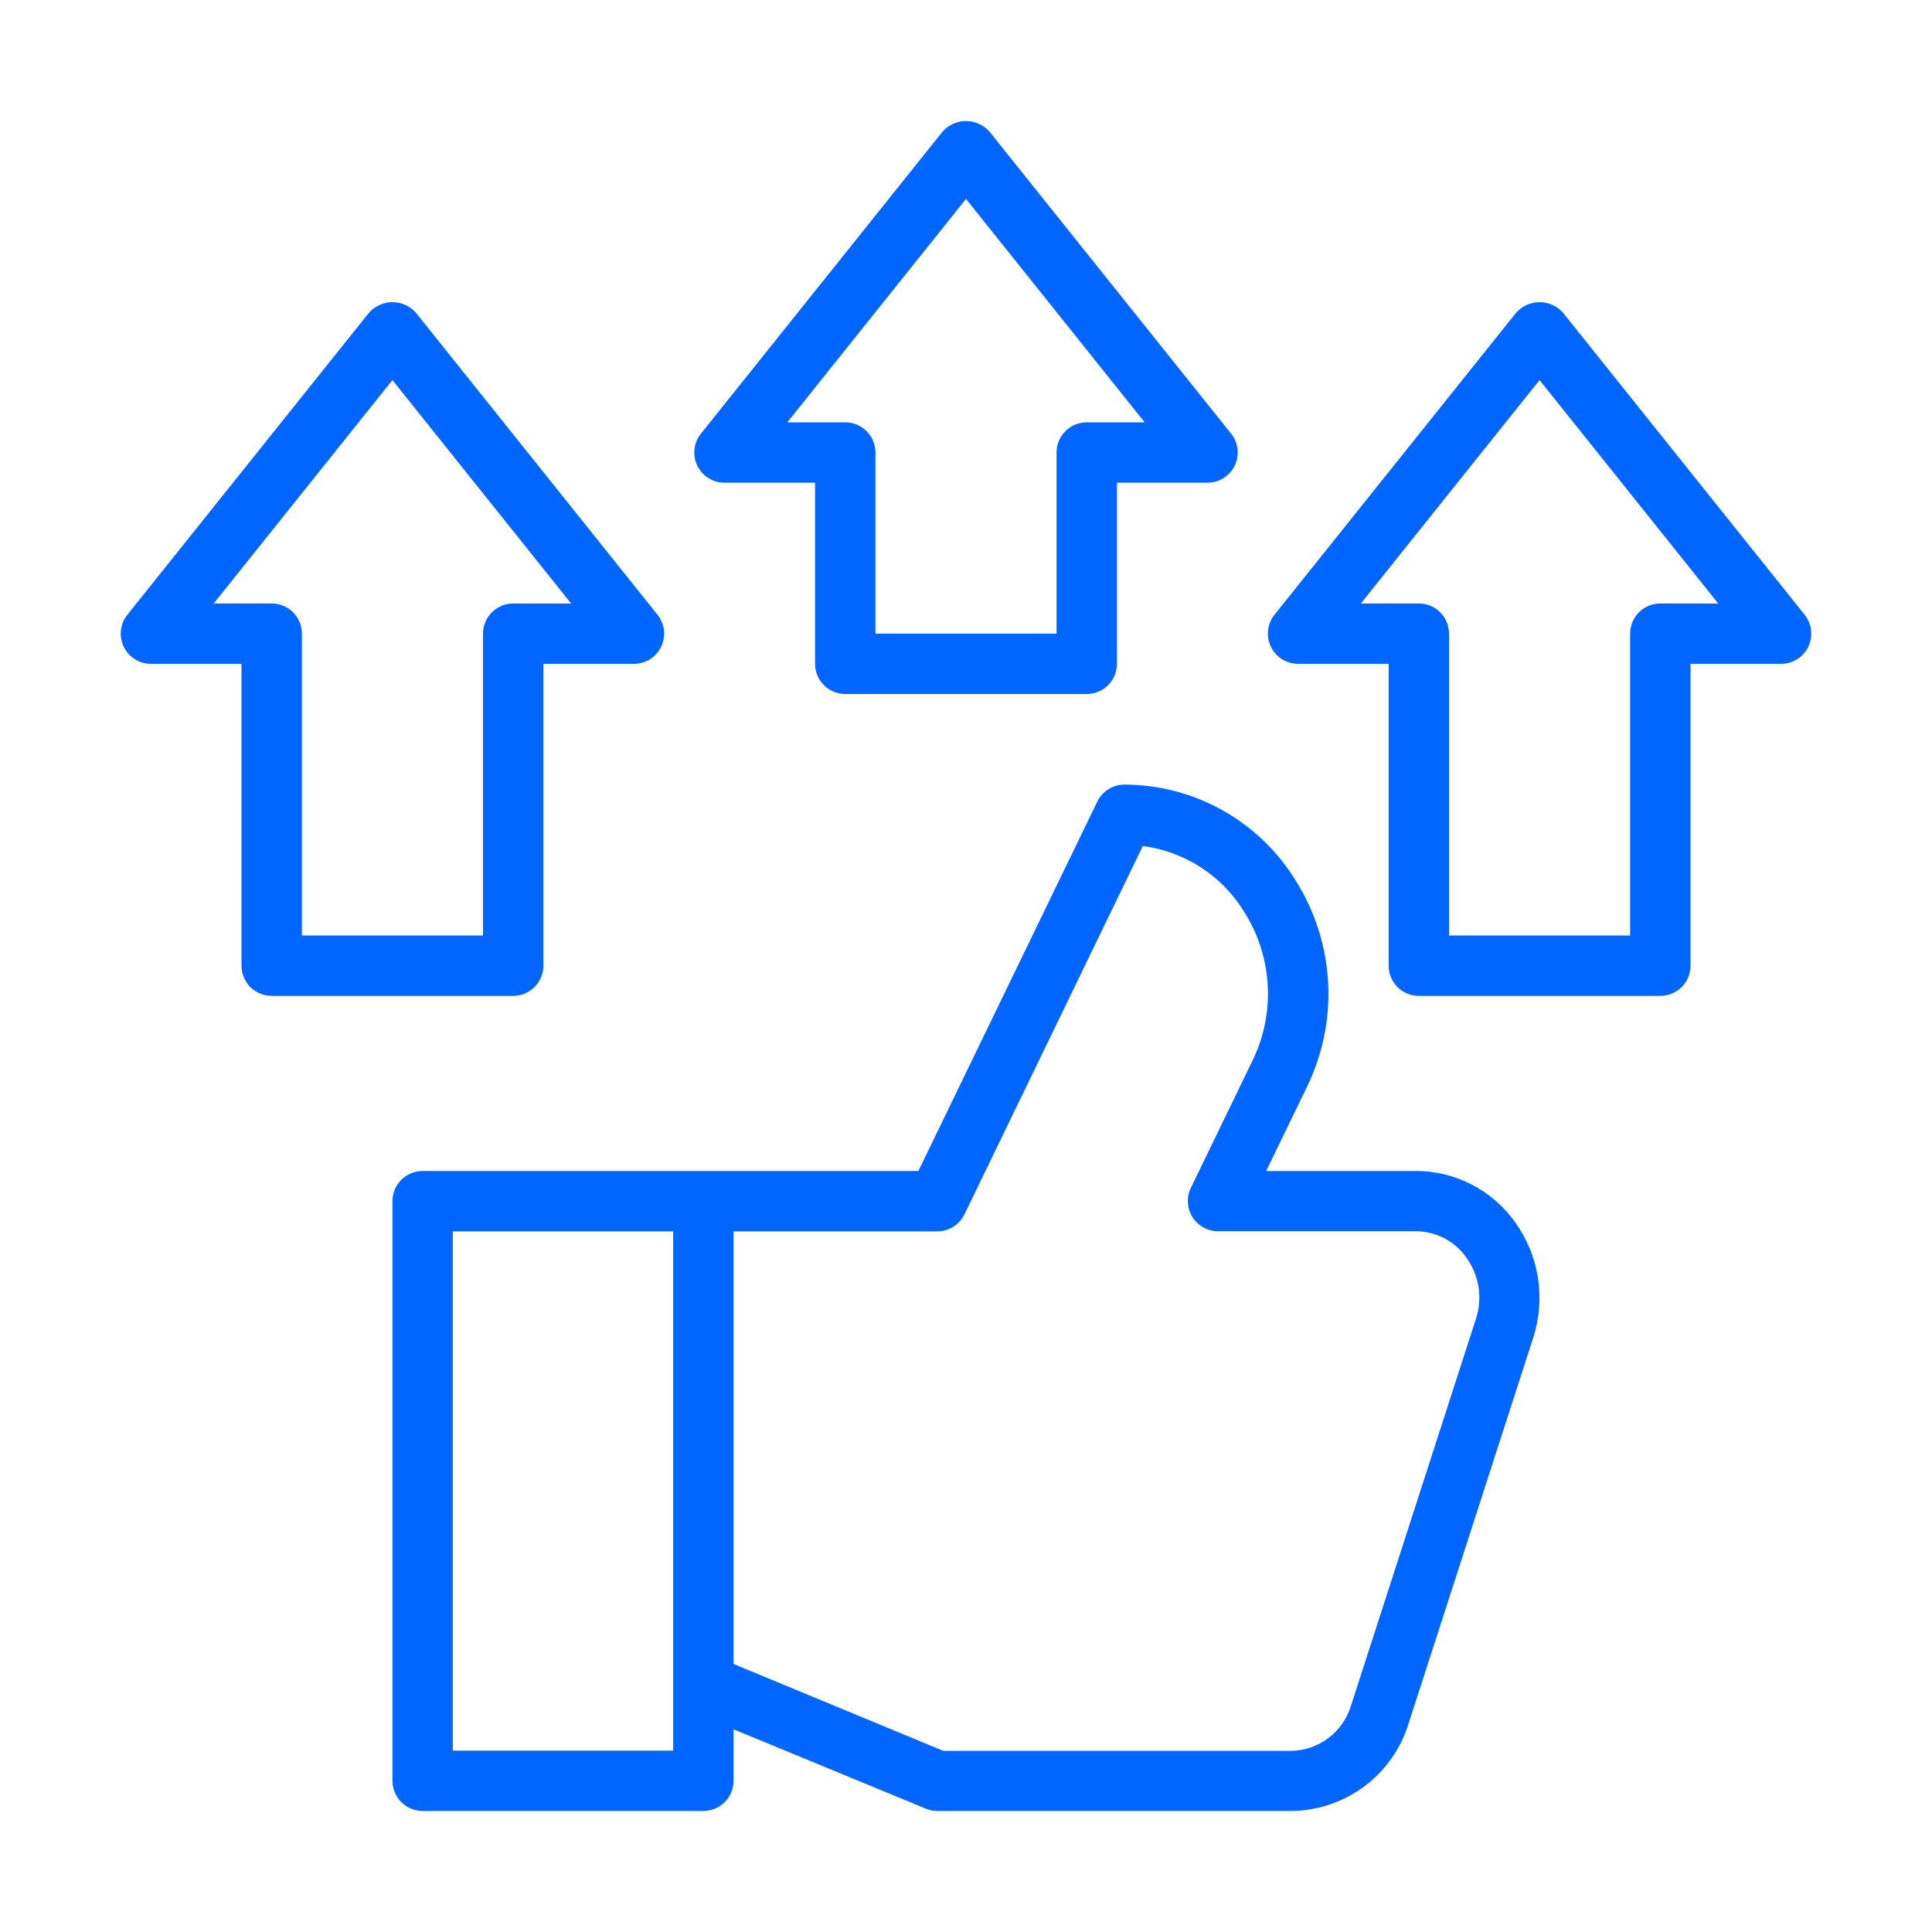 <svg width="60" height="60" viewBox="0 0 60 60" fill="none" xmlns="http://www.w3.org/2000/svg">
<path d="M43.969 36.366H39.322L40.584 33.762C41.078 32.752 41.306 31.632 41.245 30.509C41.185 29.386 40.838 28.297 40.238 27.345C39.679 26.436 38.898 25.686 37.967 25.164C37.036 24.643 35.988 24.368 34.921 24.366C34.745 24.366 34.572 24.416 34.423 24.509C34.274 24.603 34.154 24.737 34.077 24.895L28.521 36.366H13.125C12.876 36.366 12.638 36.465 12.462 36.64C12.286 36.816 12.188 37.055 12.188 37.303V55.303C12.188 55.552 12.286 55.79 12.462 55.966C12.638 56.142 12.876 56.241 13.125 56.241H21.844C22.092 56.241 22.331 56.142 22.507 55.966C22.683 55.79 22.781 55.552 22.781 55.303V53.705L28.751 56.169C28.864 56.217 28.986 56.241 29.108 56.241H40.092C40.908 56.236 41.701 55.972 42.357 55.486C43.013 55.001 43.497 54.32 43.74 53.541L47.616 41.541C47.81 40.94 47.859 40.301 47.761 39.677C47.662 39.053 47.418 38.461 47.047 37.949C46.697 37.459 46.236 37.06 45.7 36.784C45.164 36.509 44.571 36.365 43.969 36.366ZM20.906 54.366H14.062V38.241H20.906V54.366ZM45.833 40.969L41.957 52.969C41.836 53.371 41.589 53.724 41.254 53.977C40.919 54.229 40.512 54.369 40.092 54.375H29.295L22.781 51.676V38.241H29.108C29.285 38.241 29.457 38.191 29.606 38.098C29.756 38.004 29.875 37.87 29.952 37.712L35.491 26.274C36.139 26.359 36.759 26.588 37.306 26.945C37.853 27.302 38.312 27.778 38.65 28.337C39.08 29.02 39.328 29.801 39.371 30.607C39.414 31.413 39.251 32.216 38.896 32.941L36.983 36.892C36.913 37.035 36.882 37.193 36.891 37.351C36.899 37.51 36.948 37.663 37.032 37.798C37.117 37.932 37.234 38.043 37.373 38.12C37.511 38.197 37.668 38.237 37.826 38.237H43.969C44.276 38.238 44.578 38.312 44.85 38.453C45.123 38.594 45.357 38.798 45.534 39.049C45.734 39.322 45.865 39.639 45.917 39.973C45.969 40.307 45.94 40.648 45.833 40.969Z" fill="#0066FF"/>
<path d="M16.875 29.991V20.616H19.687C19.864 20.616 20.037 20.566 20.187 20.472C20.336 20.378 20.456 20.244 20.533 20.084C20.609 19.925 20.639 19.748 20.619 19.572C20.599 19.397 20.53 19.23 20.419 19.092L12.92 9.717C12.828 9.613 12.716 9.529 12.59 9.471C12.463 9.414 12.326 9.384 12.187 9.384C12.049 9.384 11.912 9.414 11.785 9.471C11.659 9.529 11.546 9.613 11.455 9.717L3.955 19.092C3.845 19.23 3.776 19.397 3.756 19.572C3.736 19.748 3.766 19.925 3.842 20.084C3.919 20.244 4.039 20.378 4.188 20.472C4.338 20.566 4.511 20.616 4.687 20.616H7.5V29.991C7.5 30.239 7.599 30.478 7.774 30.654C7.95 30.829 8.189 30.928 8.437 30.928H15.937C16.186 30.928 16.424 30.829 16.6 30.654C16.776 30.478 16.875 30.239 16.875 29.991ZM15 19.678V29.053H9.375V19.678C9.375 19.43 9.276 19.191 9.1 19.015C8.924 18.84 8.686 18.741 8.437 18.741H6.638L12.187 11.804L17.736 18.742H15.937C15.689 18.742 15.451 18.84 15.275 19.016C15.099 19.192 15 19.43 15 19.678Z" fill="#0066FF"/>
<path d="M56.044 19.092L48.544 9.717C48.453 9.613 48.341 9.529 48.215 9.471C48.088 9.414 47.951 9.384 47.812 9.384C47.674 9.384 47.536 9.414 47.41 9.471C47.284 9.529 47.171 9.613 47.08 9.717L39.58 19.092C39.47 19.23 39.401 19.397 39.381 19.572C39.361 19.748 39.391 19.925 39.467 20.084C39.544 20.244 39.663 20.378 39.813 20.472C39.963 20.566 40.136 20.616 40.312 20.616H43.125V29.991C43.125 30.239 43.224 30.478 43.4 30.654C43.575 30.829 43.814 30.928 44.062 30.928H51.562C51.811 30.928 52.05 30.829 52.225 30.654C52.401 30.478 52.5 30.239 52.5 29.991V20.616H55.312C55.489 20.616 55.662 20.566 55.812 20.472C55.961 20.378 56.081 20.244 56.158 20.084C56.234 19.925 56.264 19.748 56.244 19.572C56.224 19.397 56.155 19.23 56.044 19.092ZM51.562 18.741C51.314 18.741 51.075 18.84 50.9 19.015C50.724 19.191 50.625 19.43 50.625 19.678V29.053H45V19.678C45 19.43 44.901 19.191 44.725 19.015C44.55 18.84 44.311 18.741 44.062 18.741H42.263L47.812 11.804L53.361 18.742L51.562 18.741Z" fill="#0066FF"/>
<path d="M22.5 14.991H25.312V20.616C25.312 20.864 25.411 21.103 25.587 21.279C25.763 21.454 26.001 21.553 26.25 21.553H33.75C33.998 21.553 34.237 21.454 34.413 21.279C34.589 21.103 34.687 20.864 34.687 20.616V14.991H37.5C37.676 14.991 37.85 14.941 37.999 14.847C38.149 14.753 38.269 14.619 38.345 14.459C38.422 14.3 38.452 14.123 38.432 13.947C38.412 13.772 38.343 13.605 38.232 13.467L30.732 4.092C30.641 3.988 30.528 3.904 30.402 3.846C30.276 3.789 30.139 3.759 30 3.759C29.861 3.759 29.724 3.789 29.598 3.846C29.471 3.904 29.359 3.988 29.268 4.092L21.768 13.467C21.657 13.605 21.588 13.772 21.568 13.947C21.548 14.123 21.578 14.3 21.654 14.459C21.731 14.619 21.851 14.753 22.001 14.847C22.15 14.941 22.323 14.991 22.5 14.991ZM30 6.178L35.549 13.116H33.75C33.501 13.116 33.263 13.215 33.087 13.39C32.911 13.566 32.812 13.805 32.812 14.053V19.678H27.187V14.053C27.187 13.805 27.089 13.566 26.913 13.39C26.737 13.215 26.498 13.116 26.25 13.116H24.451L30 6.178Z" fill="#0066FF"/>
</svg>

